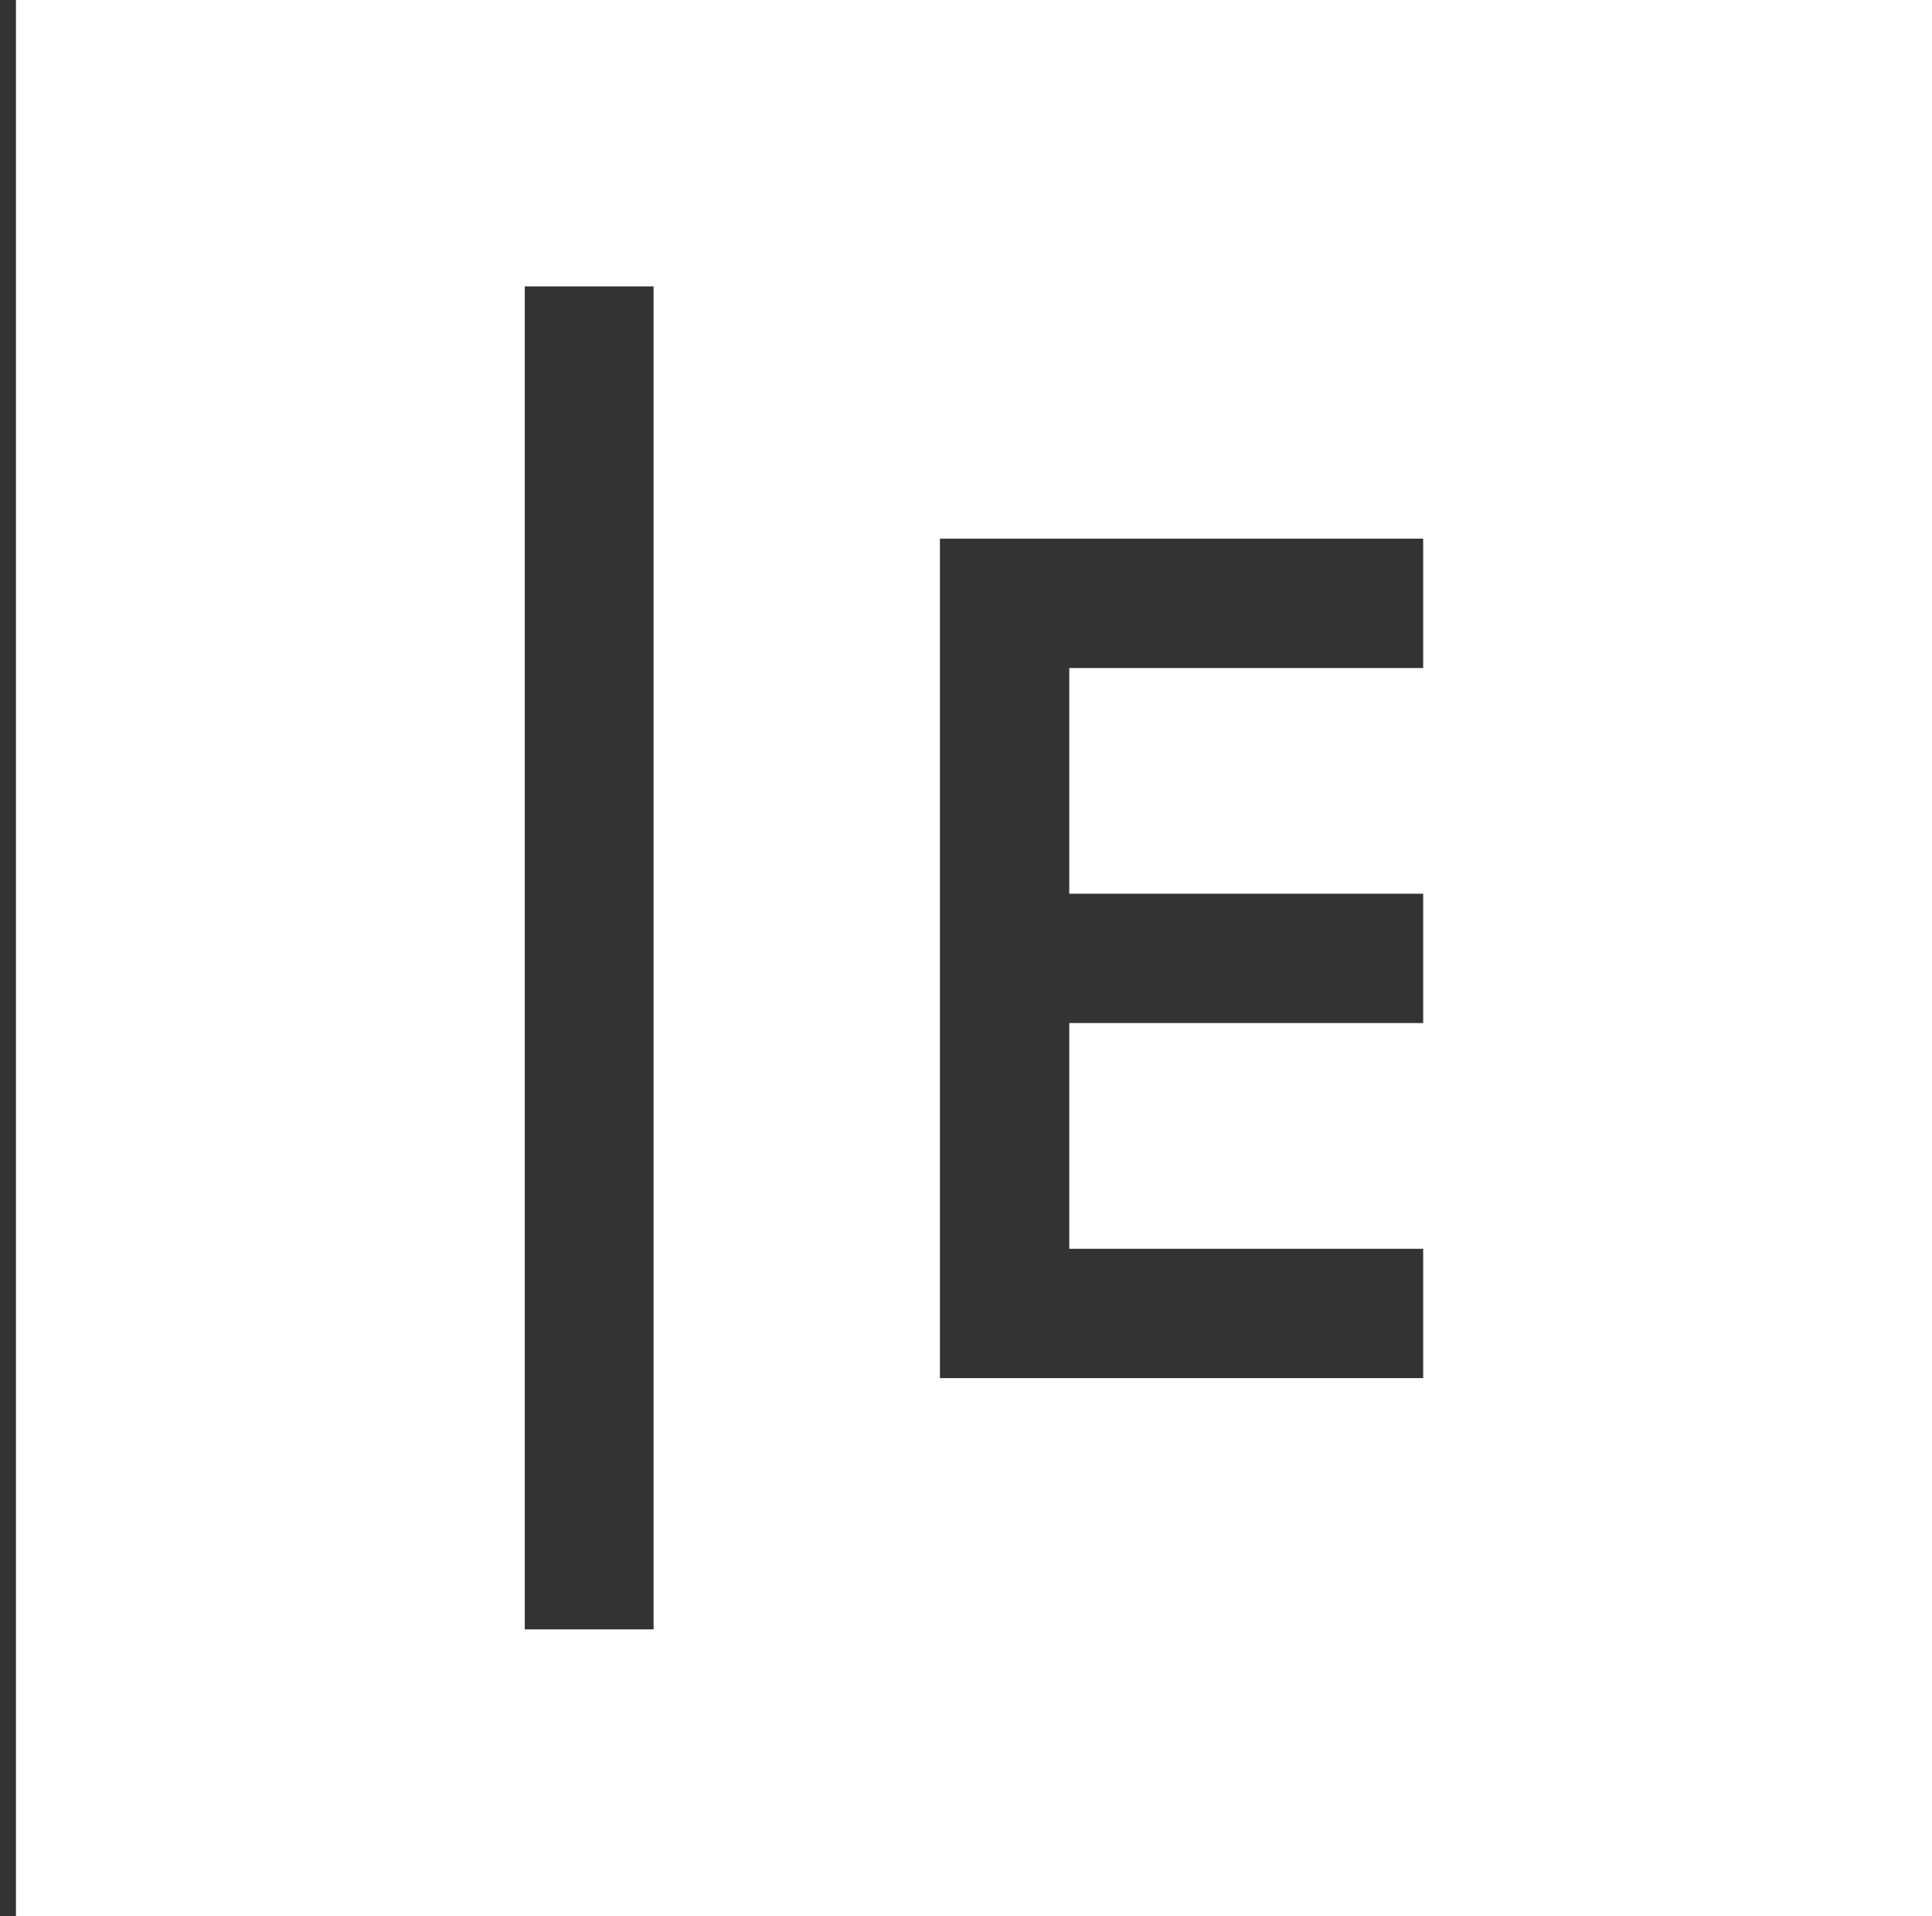 <svg width="121" height="120" viewBox="0 0 121 120" fill="none" xmlns="http://www.w3.org/2000/svg">
<rect x="0" y="0" width="121" height="120" fill="#333333" stroke="none"/>
<g clip-path="url(#clip0_36_100)">
<path d="M1 0V120H121V0H1ZM40.933 102.033H32.867V17.933H40.933V102.033ZM89.133 41.833H66.967V55.967H89.133V64.067H66.967V78.2H89.133V86.3H58.867V33.733H89.133V41.833Z" fill="white"/>
</g>
<defs>
<clipPath id="clip0_36_100">
<rect width="120" height="120" fill="white" transform="translate(1)"/>
</clipPath>
</defs>
</svg>
